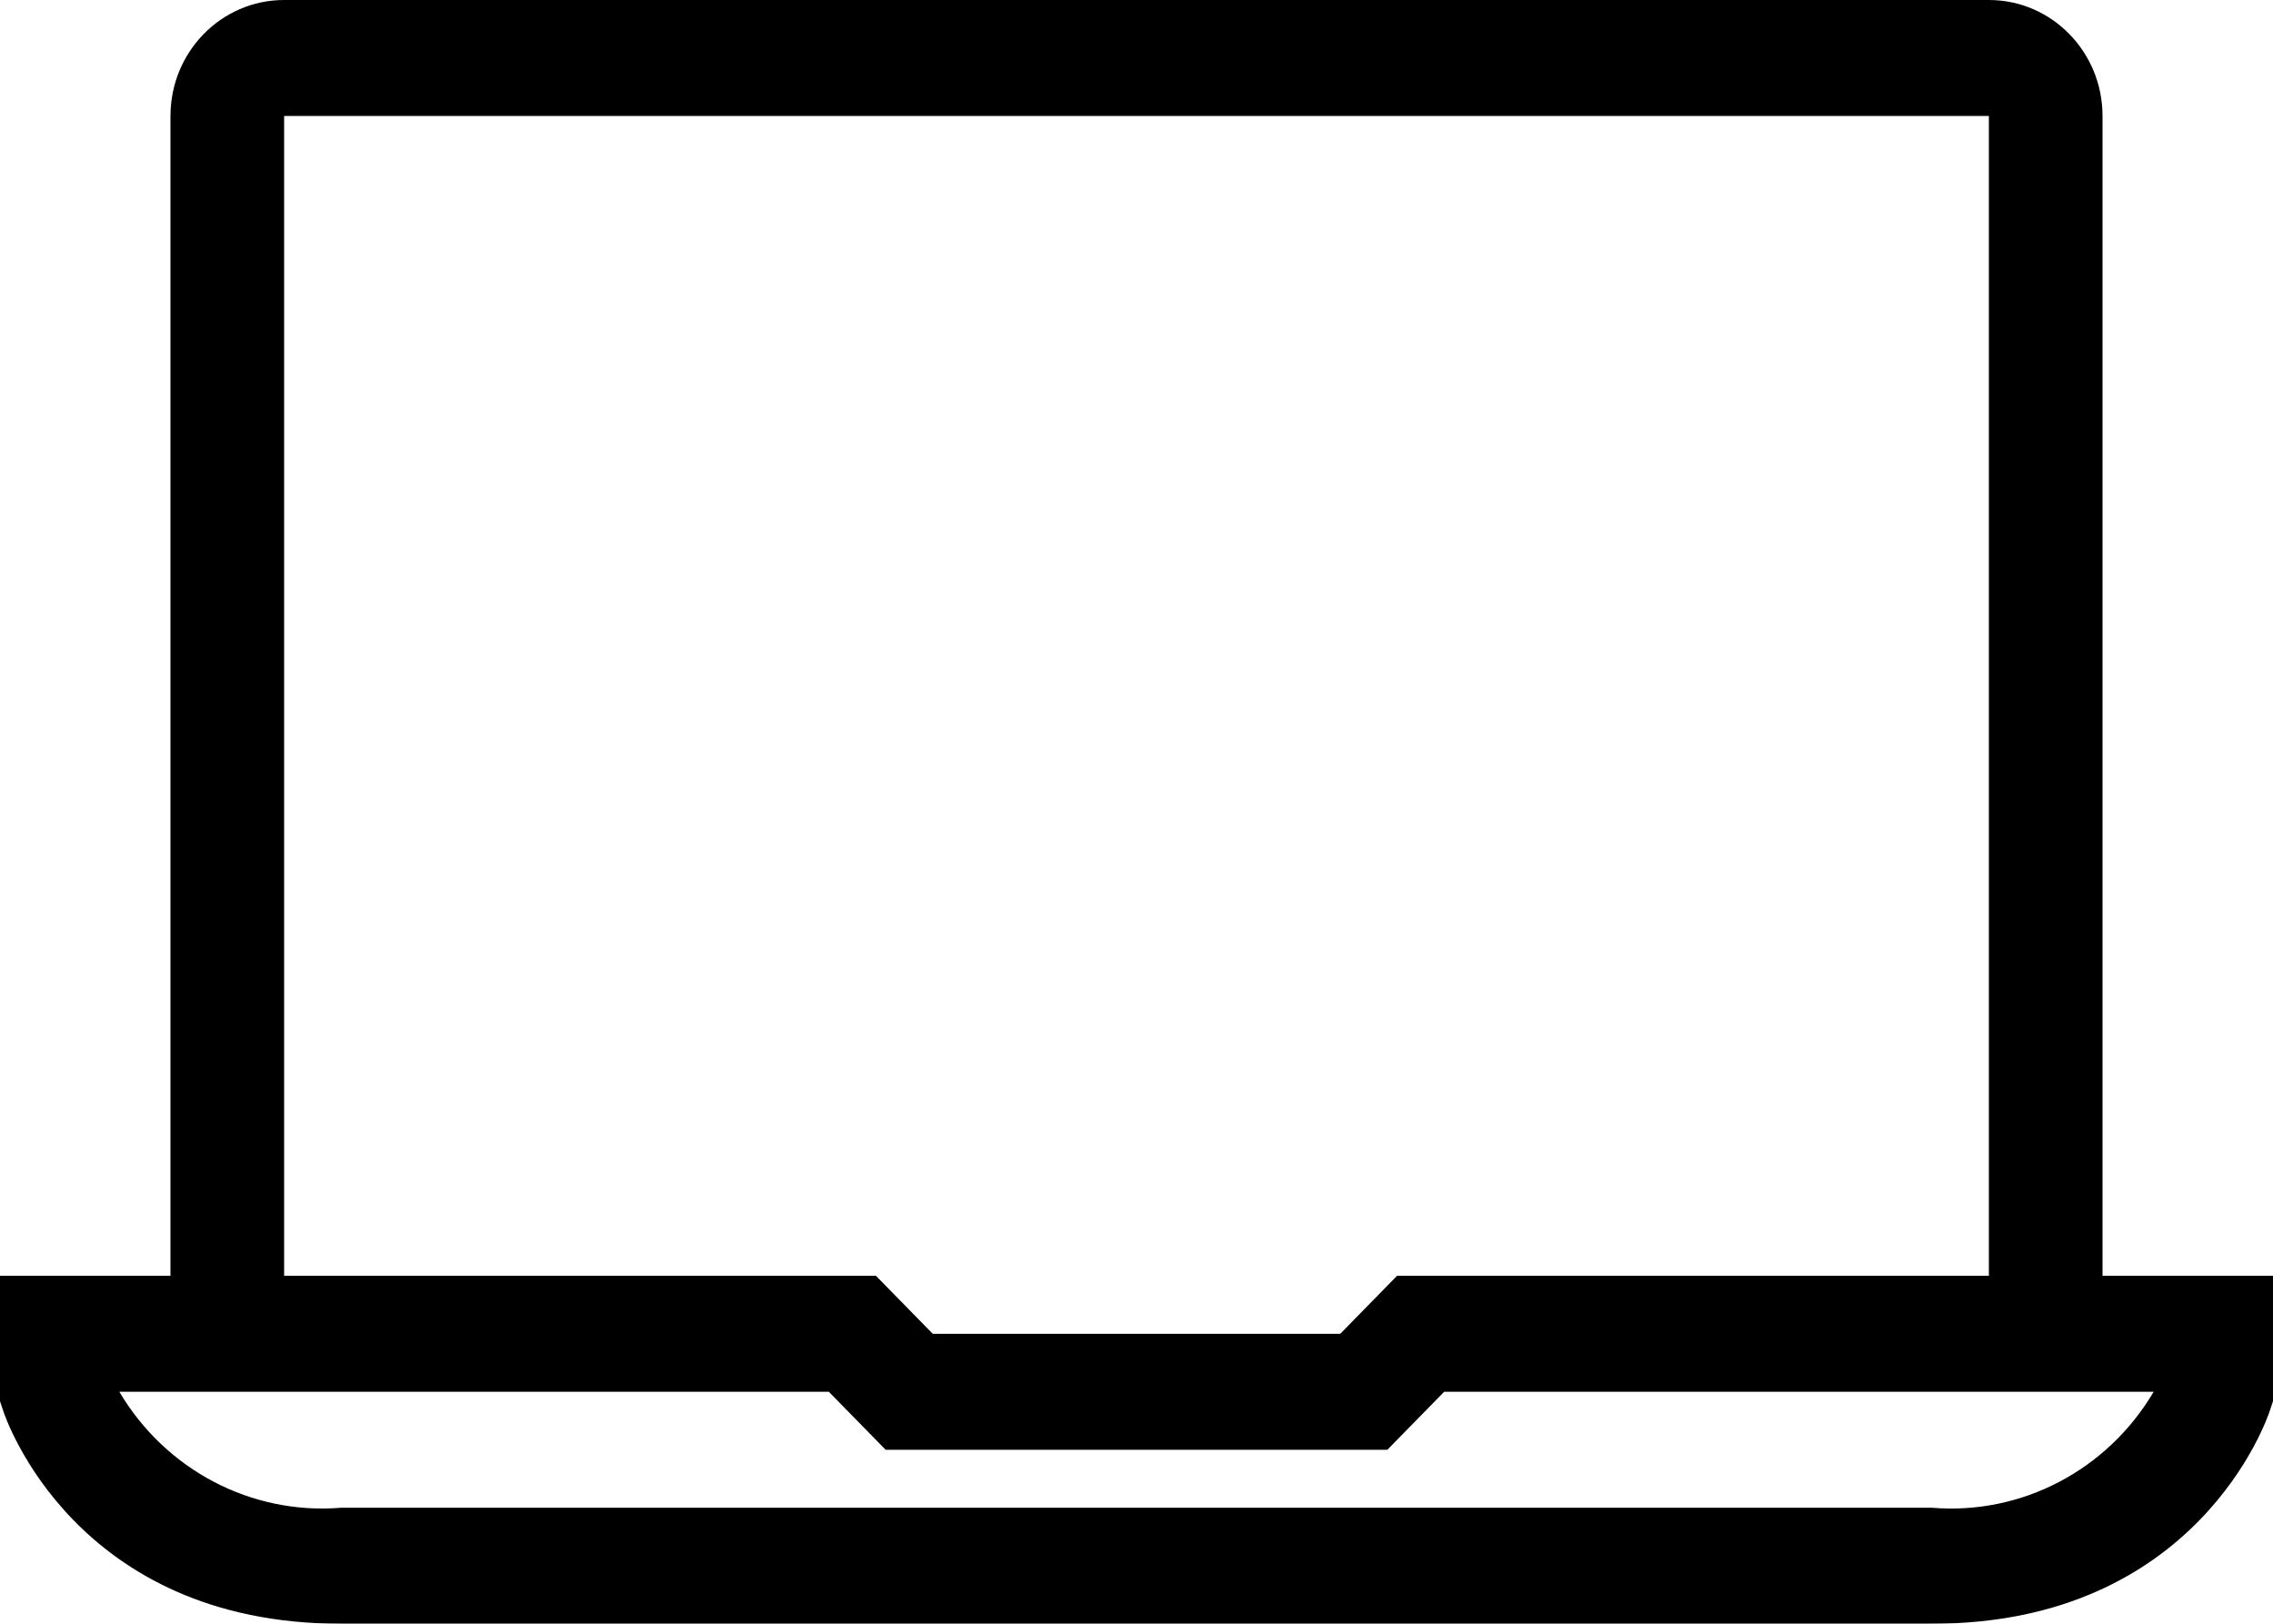 <?xml version="1.0" encoding="UTF-8"?>
<svg width="42px" height="30px" viewBox="0 0 42 30" version="1.1" xmlns="http://www.w3.org/2000/svg" xmlns:xlink="http://www.w3.org/1999/xlink">
    <title>noun_macbook_3493400</title>
    <defs>
        <filter id="filter-1">
            <feColorMatrix in="SourceGraphic" type="matrix" values="0 0 0 0 0.557 0 0 0 0 0.616 0 0 0 0 0.804 0 0 0 1 0"></feColorMatrix>
        </filter>
    </defs>
    <g id="Page-1" stroke="none" stroke-width="1" fill="none" fill-rule="evenodd">
        <g id="Desktop-HD" transform="translate(-522, -743)">
            <g id="noun_macbook_3493400" transform="translate(455, 743)" filter="url(#filter-1)">
                <g transform="translate(67, 0)">
                    <path d="M38.85,23.571 L38.85,2.143 C38.85,0.959 37.91,0 36.75,0 L5.25,0 C4.09,0 3.15,0.959 3.15,2.143 L3.15,23.571 L0,23.571 L0,25.888 L0.055,26.053 C0.105,26.215 1.4,30 6.3,30 L35.7,30 C40.6,30 41.895,26.215 41.945,26.053 L42,25.888 L42,23.571 L38.85,23.571 Z M5.25,2.143 L36.75,2.143 L36.75,23.571 L25.815,23.571 L24.765,24.643 L17.235,24.643 L16.185,23.571 L5.25,23.571 L5.25,2.143 Z M35.7,27.857 L6.3,27.857 C4.647,27.992 3.062,27.162 2.205,25.714 L15.315,25.714 L16.365,26.786 L25.635,26.786 L26.685,25.714 L39.795,25.714 C38.939,27.164 37.353,27.994 35.7,27.857 Z" id="Shape" fill="#000000" fill-rule="nonzero"></path>
                </g>
            </g>
        </g>
    </g>
</svg>
